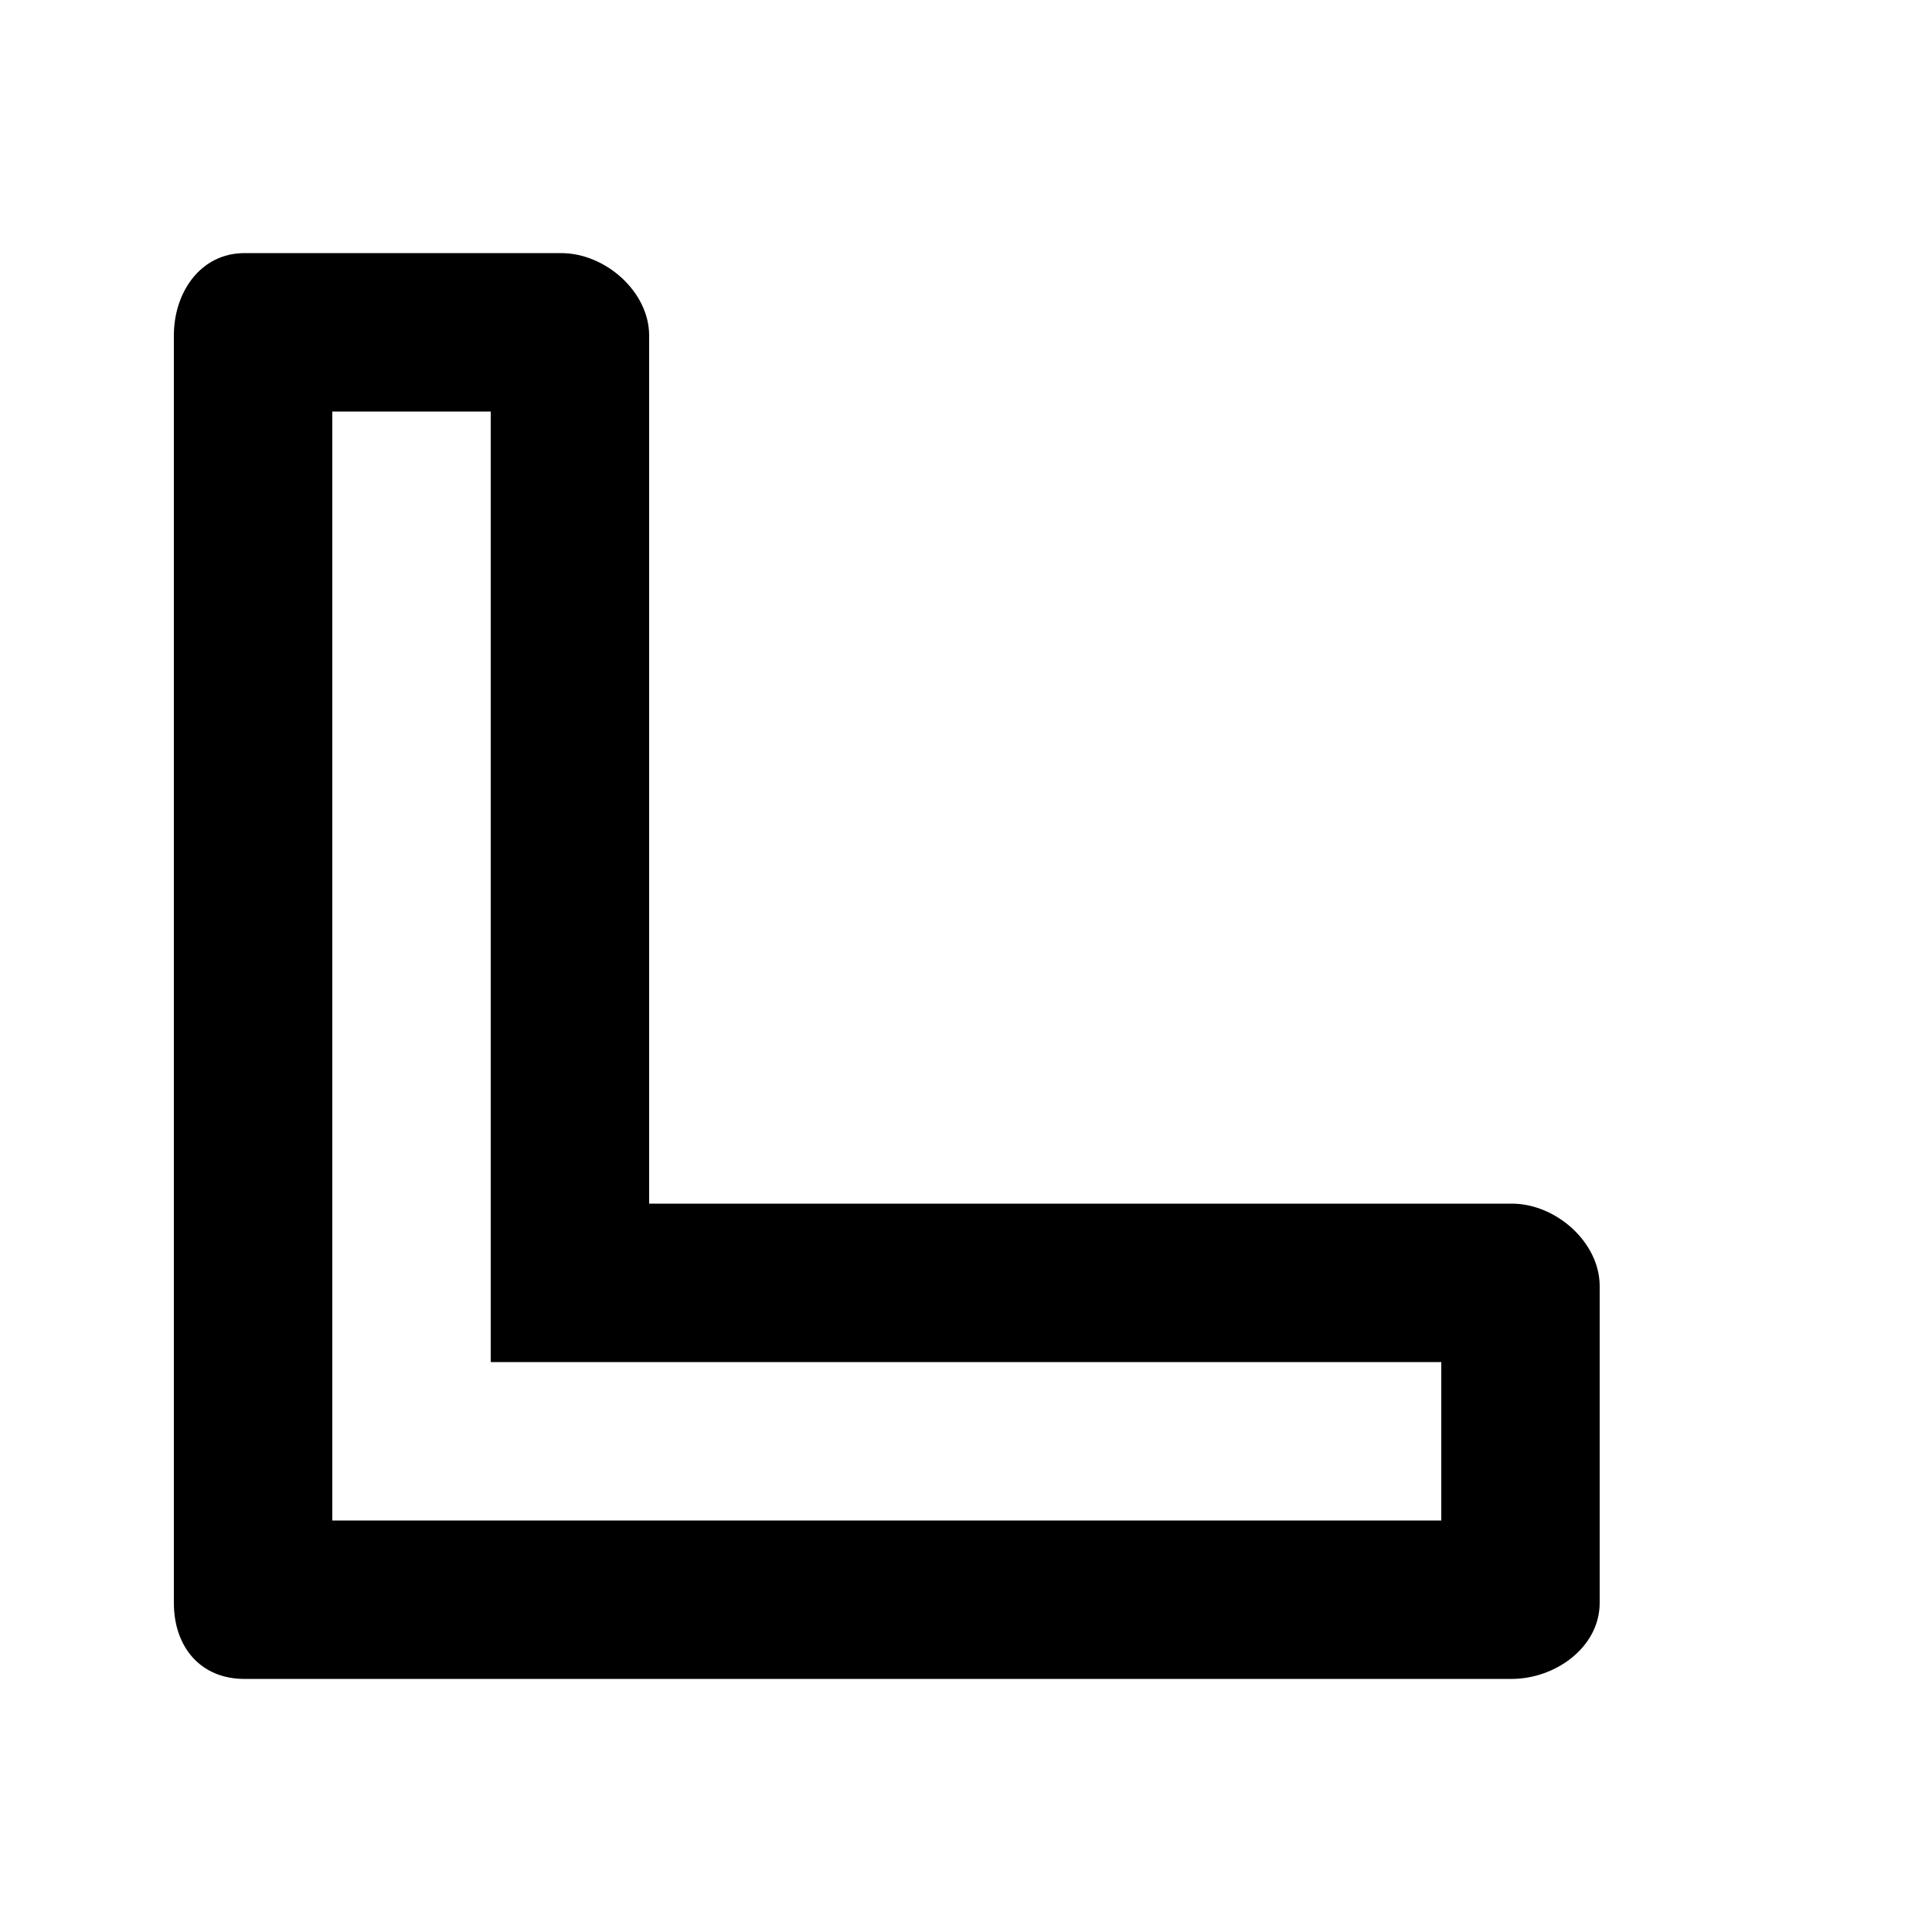 <?xml version="1.0" encoding="UTF-8"?>
<!-- Uploaded to: ICON Repo, www.svgrepo.com, Generator: ICON Repo Mixer Tools -->
<svg fill="#000000" width="800px" height="800px" version="1.1" viewBox="144 144 512 512" xmlns="http://www.w3.org/2000/svg">
 <path d="m208.76 588.93h335.87c11.547 0 23.301-8.398 23.301-20.152v-83.969c0-11.547-11.547-21.832-23.301-21.832l-228.6 0.004v-230.07c0-11.547-11.547-21.832-23.301-21.832h-83.969c-11.547 0-18.684 10.285-18.684 21.832v335.87c0 11.758 7.137 20.152 18.684 20.152zm65.285-335.87v251.91h251.91v41.984l-293.89-0.004v-293.89z"/>
</svg>